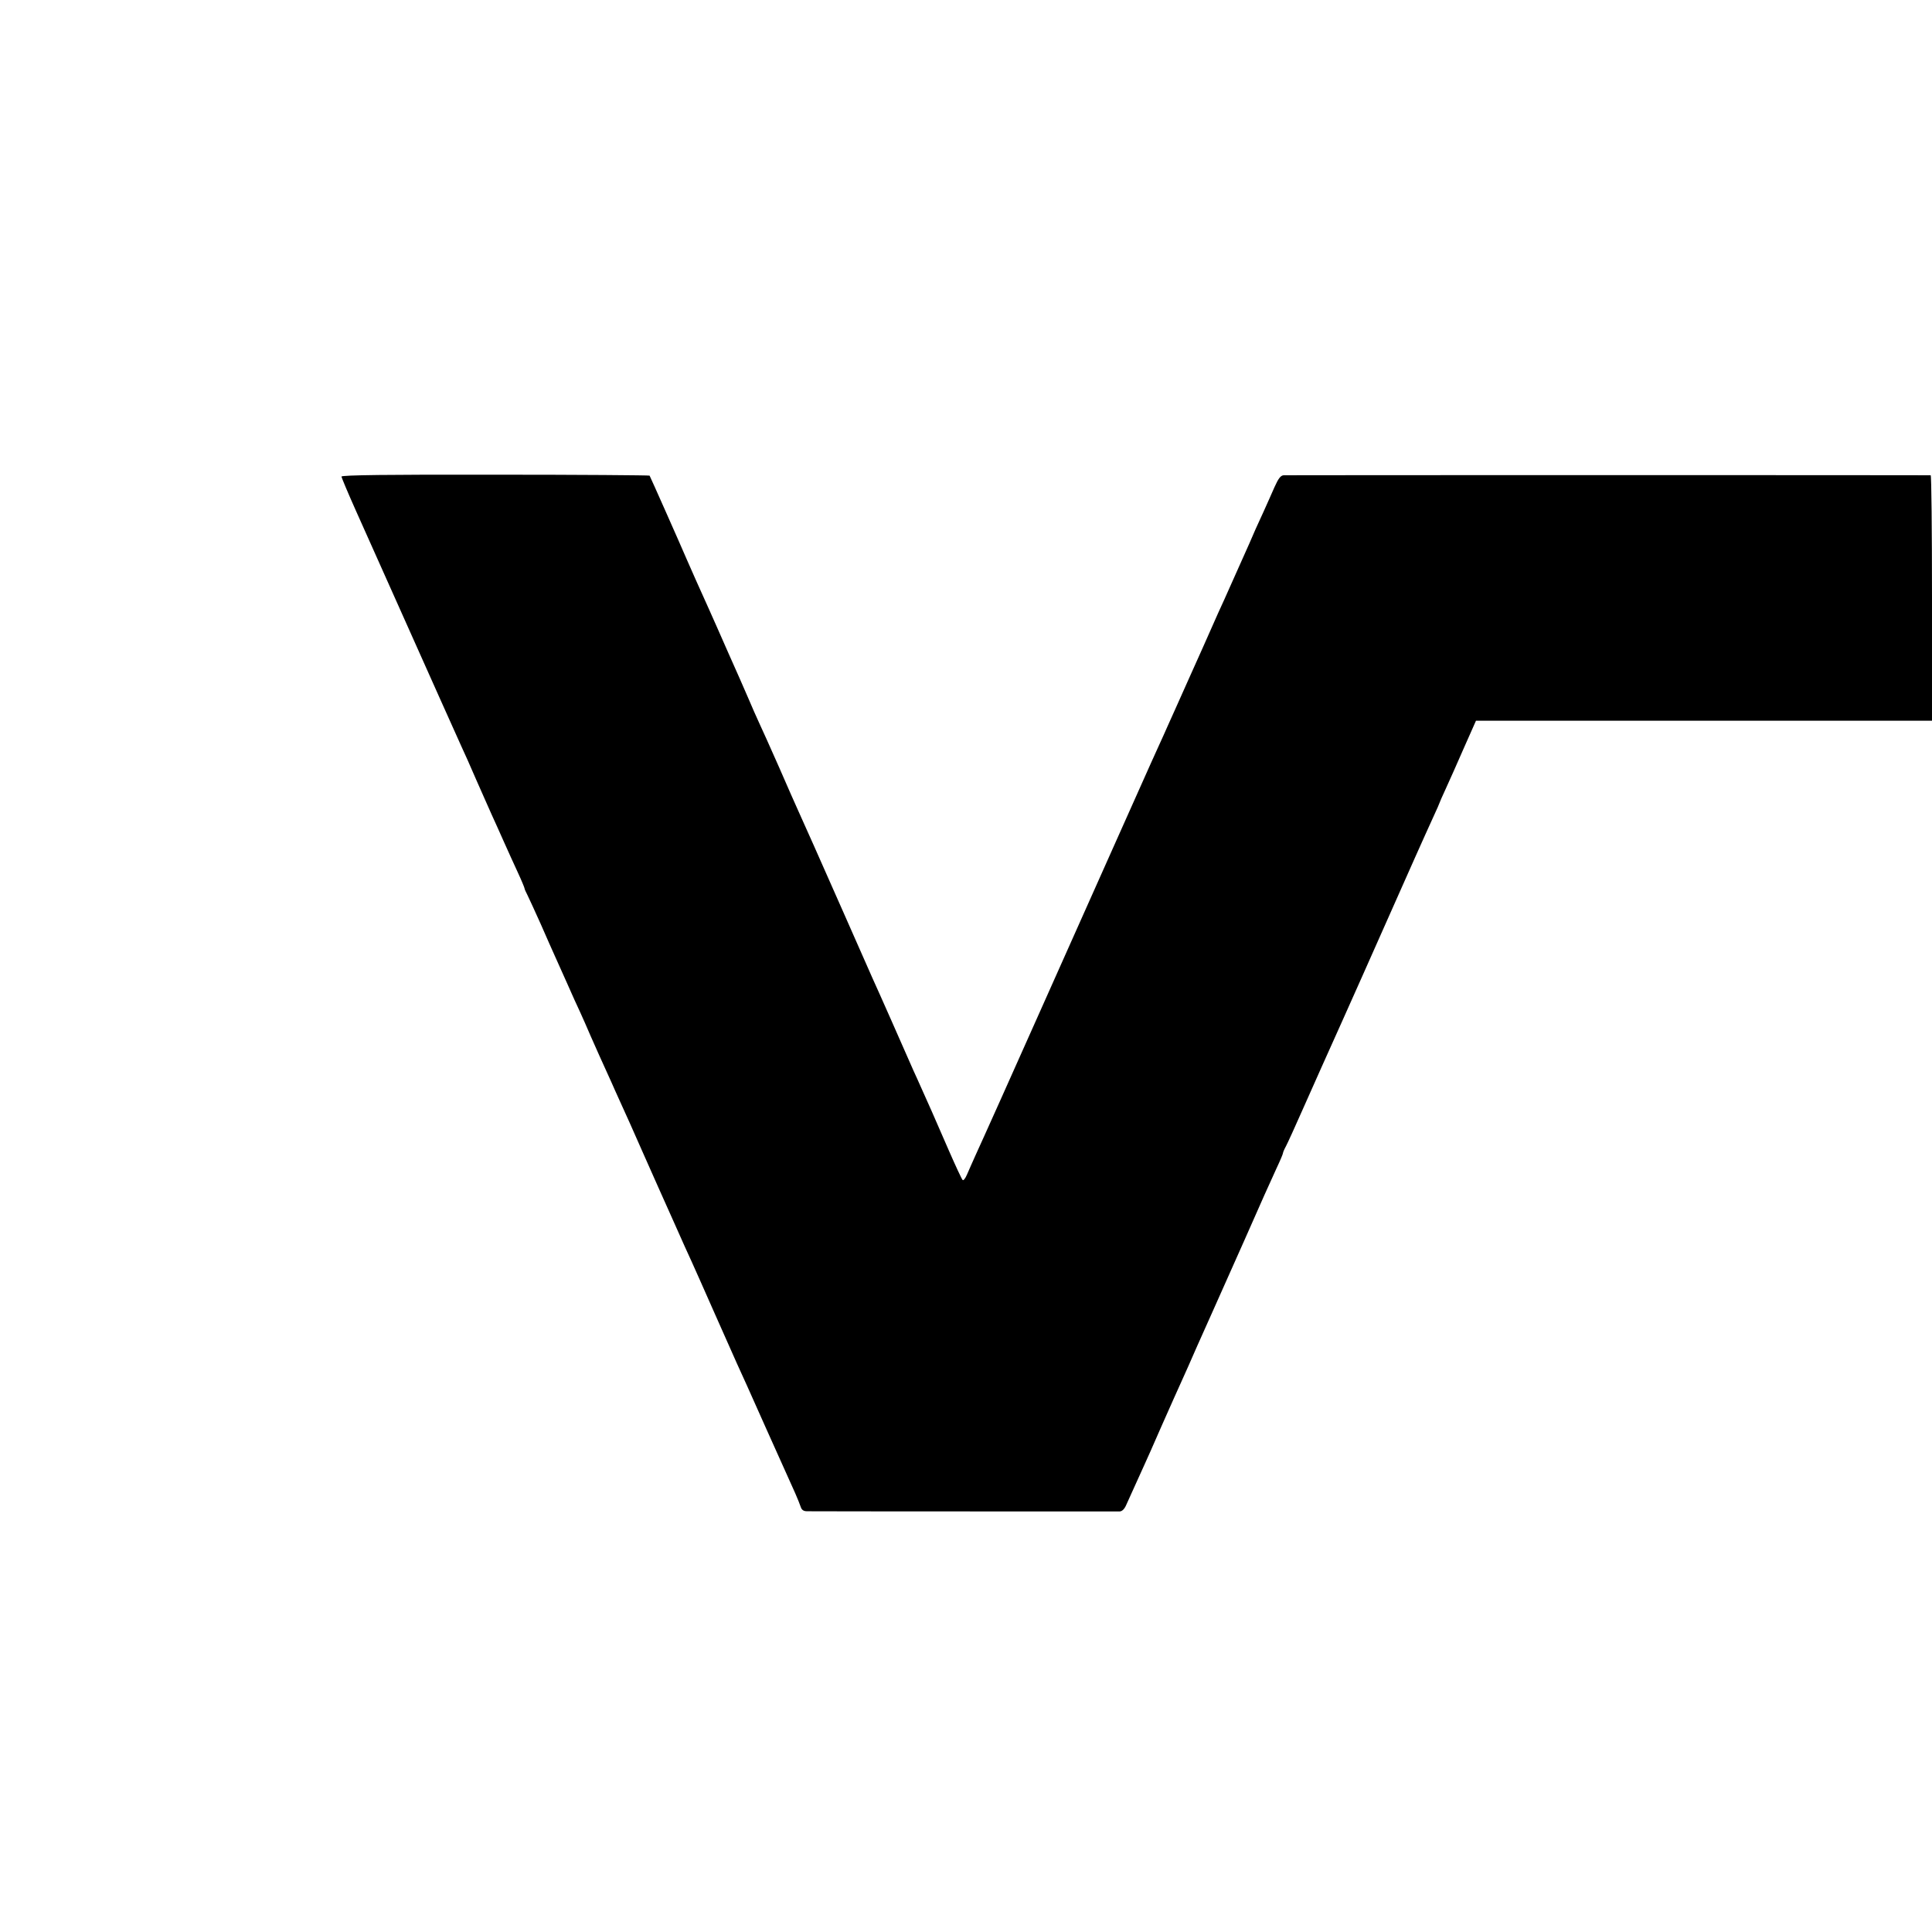 <?xml version="1.0" standalone="no"?>
<!DOCTYPE svg PUBLIC "-//W3C//DTD SVG 20010904//EN"
 "http://www.w3.org/TR/2001/REC-SVG-20010904/DTD/svg10.dtd">
<svg version="1.0" xmlns="http://www.w3.org/2000/svg"
 width="1024pt" height="1024pt" viewBox="0 0 1024 1024"
 preserveAspectRatio="xMidYMid meet">
<g transform="translate(0,1024) scale(0.1,-0.1)"
fill="#000000" stroke="none">
<path d="M1810 7714 c0 -5 34 -86 76 -180 70 -156 236 -528 449 -1004 48 -107
97 -217 110 -245 13 -27 49 -108 80 -180 32 -71 68 -155 82 -185 14 -30 42
-93 63 -140 21 -47 54 -120 74 -163 20 -43 36 -82 36 -85 0 -4 7 -20 16 -37 8
-16 40 -86 71 -155 30 -69 63 -143 73 -165 10 -22 39 -87 65 -145 25 -58 57
-127 70 -155 12 -27 38 -84 55 -125 30 -68 54 -122 111 -247 10 -24 28 -62 38
-85 43 -94 72 -159 131 -293 34 -77 70 -158 80 -180 10 -22 48 -107 85 -190
36 -82 77 -172 90 -200 12 -27 67 -149 120 -270 54 -121 108 -242 120 -270 13
-27 83 -183 155 -345 73 -162 142 -317 155 -345 12 -27 25 -60 29 -72 5 -16
15 -23 34 -23 42 -1 1634 -1 1657 -1 13 1 25 13 34 34 13 29 59 130 96 212 8
17 50 111 93 210 44 99 91 205 105 235 14 30 51 114 82 185 32 72 70 157 85
190 15 33 89 200 165 370 75 171 152 343 171 383 19 40 34 76 34 80 0 4 7 21
16 37 9 17 50 107 91 200 42 94 86 193 98 220 13 28 62 138 110 245 48 107 95
213 105 235 10 22 55 123 100 225 45 102 90 203 100 225 10 22 46 103 80 180
34 77 78 173 96 213 19 41 34 75 34 77 0 2 15 36 34 77 18 40 62 137 96 216
l63 142 1209 0 1208 0 0 650 c0 358 -3 650 -7 651 -10 1 -3402 1 -3429 0 -16
-1 -28 -16 -49 -63 -15 -35 -41 -92 -57 -128 -38 -82 -52 -114 -76 -170 -43
-97 -106 -238 -134 -300 -17 -36 -45 -99 -63 -140 -18 -41 -74 -167 -125 -280
-50 -113 -101 -225 -112 -250 -11 -25 -31 -70 -45 -100 -14 -30 -33 -73 -43
-95 -15 -33 -132 -295 -210 -470 -168 -376 -655 -1468 -675 -1510 -7 -16 -27
-60 -44 -97 -17 -37 -37 -84 -46 -104 -9 -21 -19 -33 -23 -28 -5 5 -37 74 -72
154 -87 200 -100 230 -169 383 -11 23 -28 62 -39 87 -31 71 -171 388 -197 444
-12 28 -82 186 -155 351 -73 165 -143 323 -155 350 -22 50 -46 103 -86 192
-12 26 -57 128 -100 227 -44 100 -92 206 -106 236 -14 30 -39 87 -55 125 -17
39 -38 88 -48 110 -10 22 -37 83 -60 135 -48 110 -73 165 -104 235 -43 95 -99
220 -116 260 -32 75 -194 440 -197 444 -2 2 -370 5 -818 5 -567 1 -815 -2
-815 -10z"/>
</g>
</svg>

